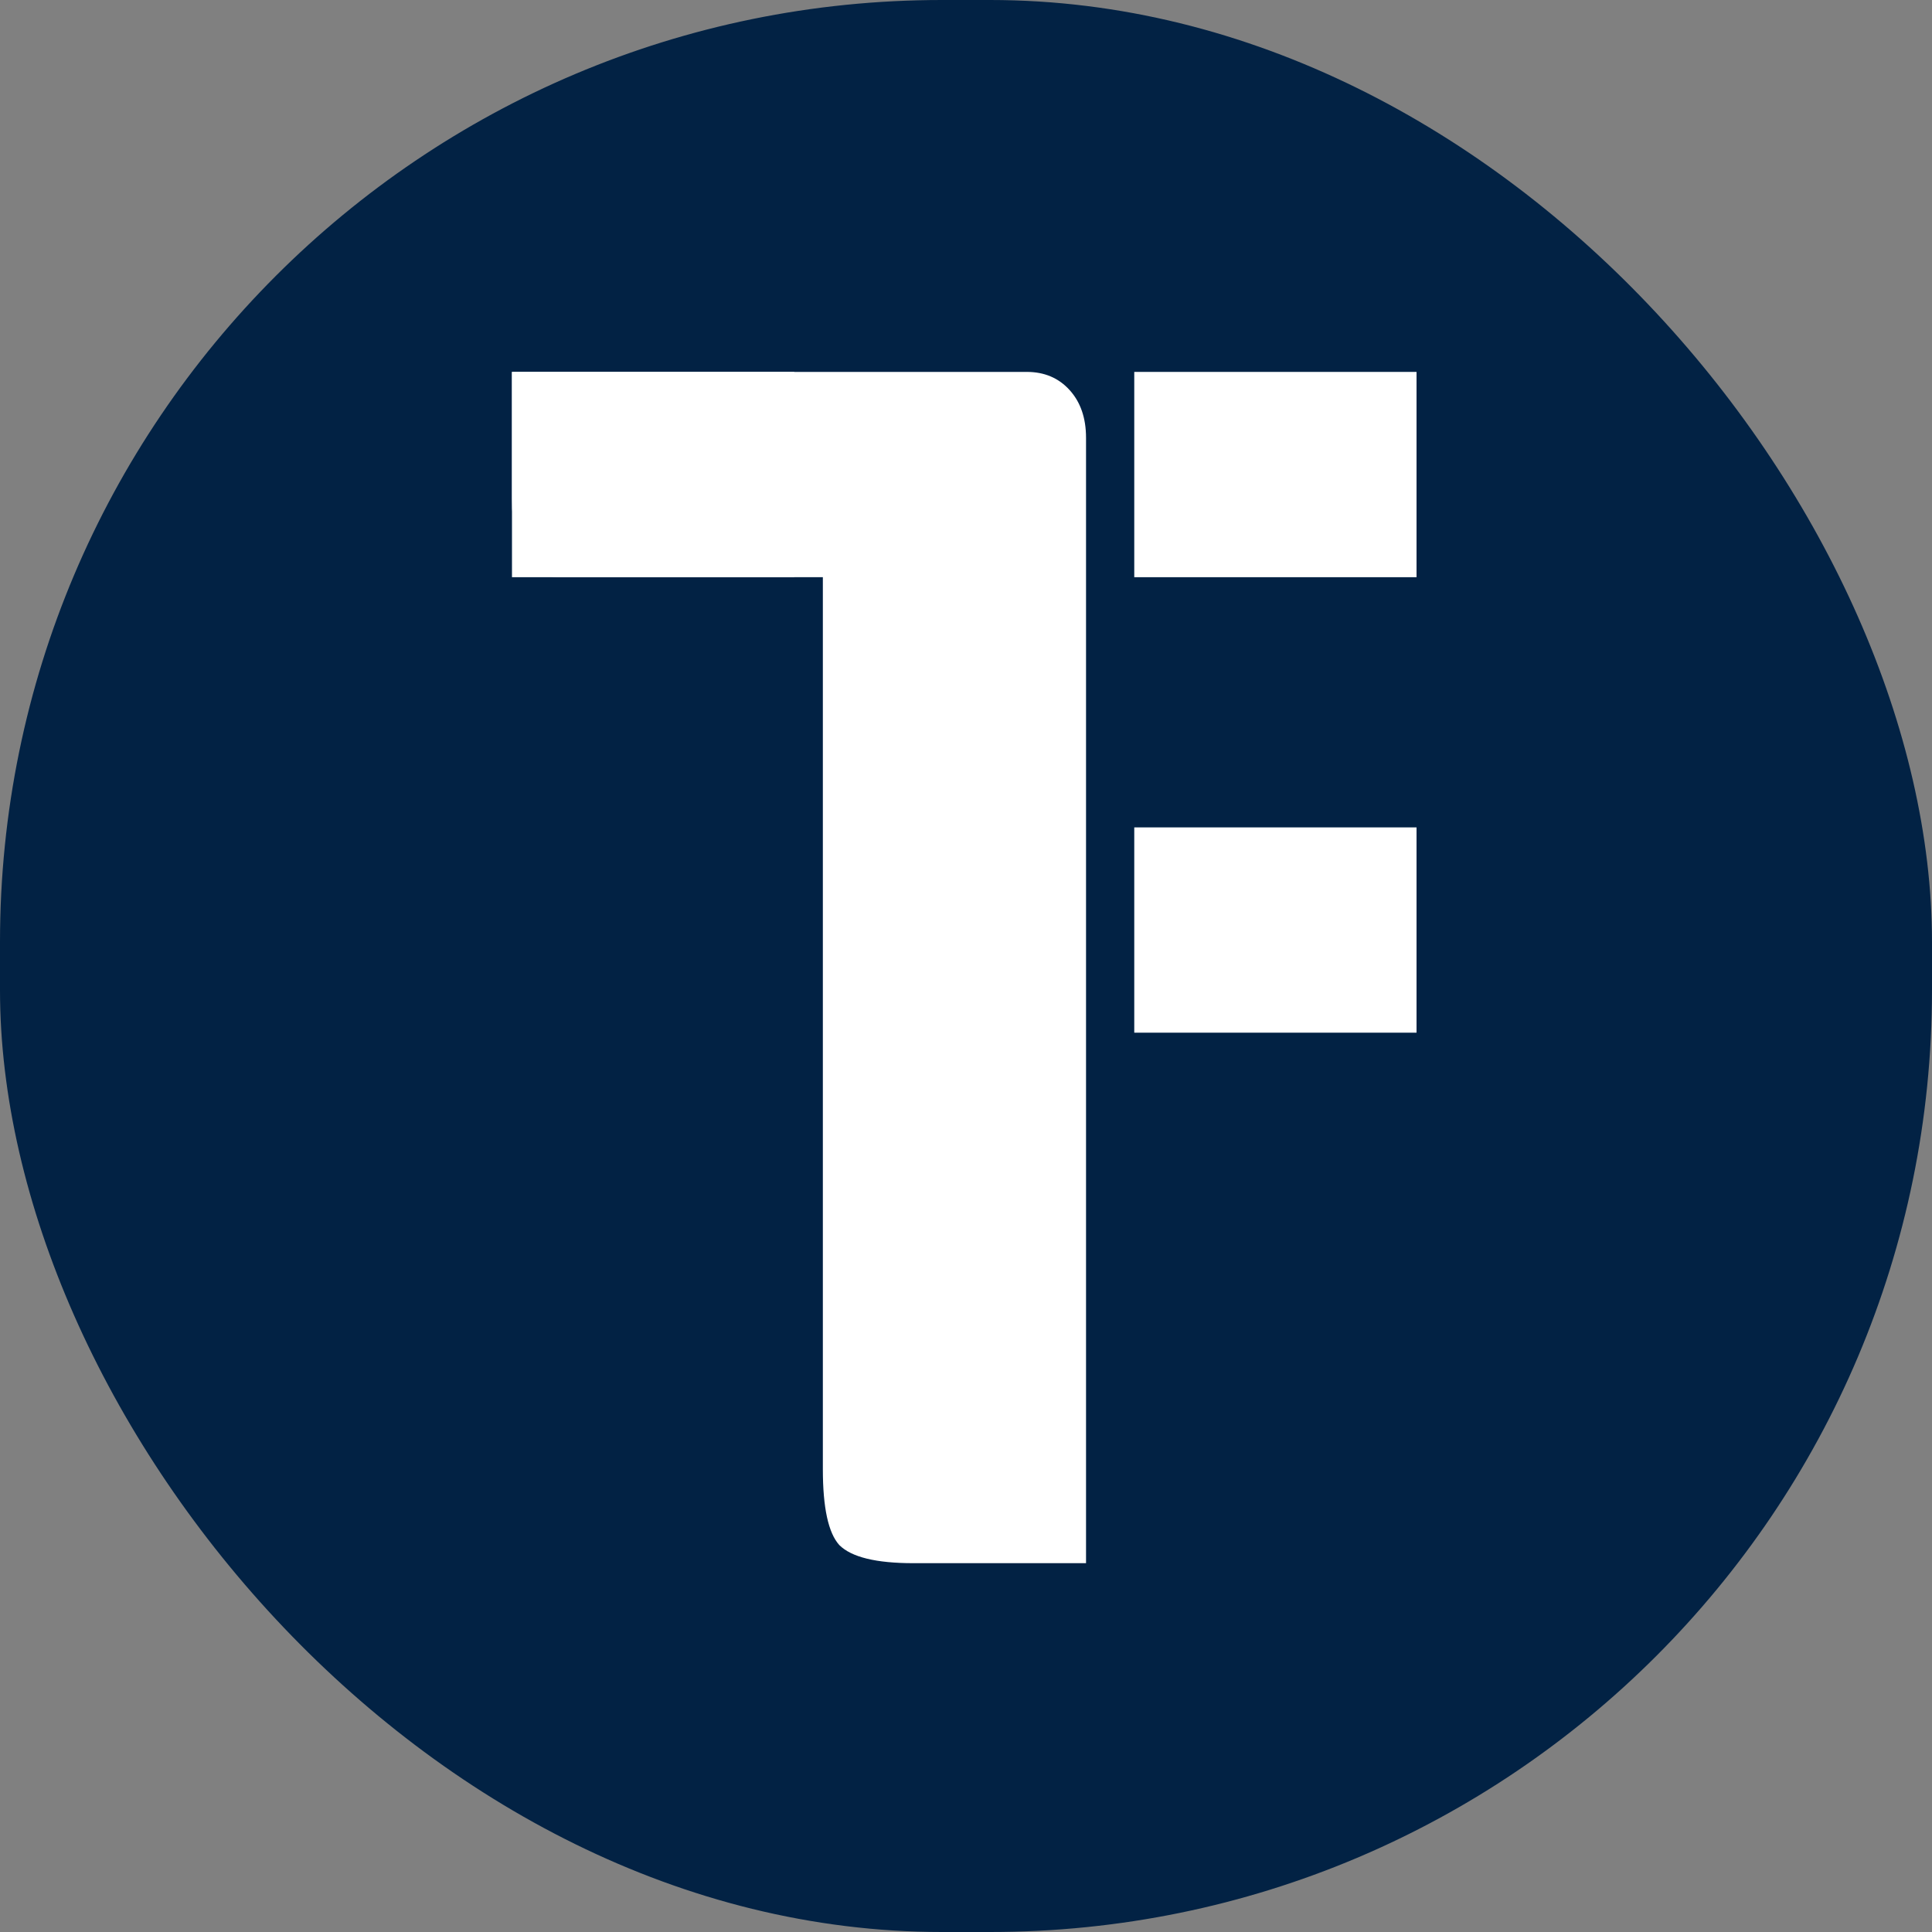 <svg width="400" height="400" viewBox="0 0 400 400" fill="none" xmlns="http://www.w3.org/2000/svg">
<rect x="0" y="0" width="400" height="400" fill="#808080" stroke="none"/>
<rect width="400" height="400" rx="195" fill="#022244"/>
<path d="M106 77H212.592C216.225 77 219.176 78.251 221.446 80.752C223.717 83.254 224.852 86.552 224.852 90.645V323.64H189.094C181.375 323.64 176.267 322.389 173.769 319.887C171.499 317.386 170.364 312.155 170.364 304.195V119.503H115.876C109.292 119.503 106 114.184 106 103.267V77Z" fill="white"/>
<rect x="234.836" y="77" width="58.441" height="42.503" fill="white"/>
<rect x="106" y="77" width="58.441" height="42.503" fill="white"/>
<rect x="234.836" y="171.303" width="58.441" height="42.503" fill="white"/>
</svg>

